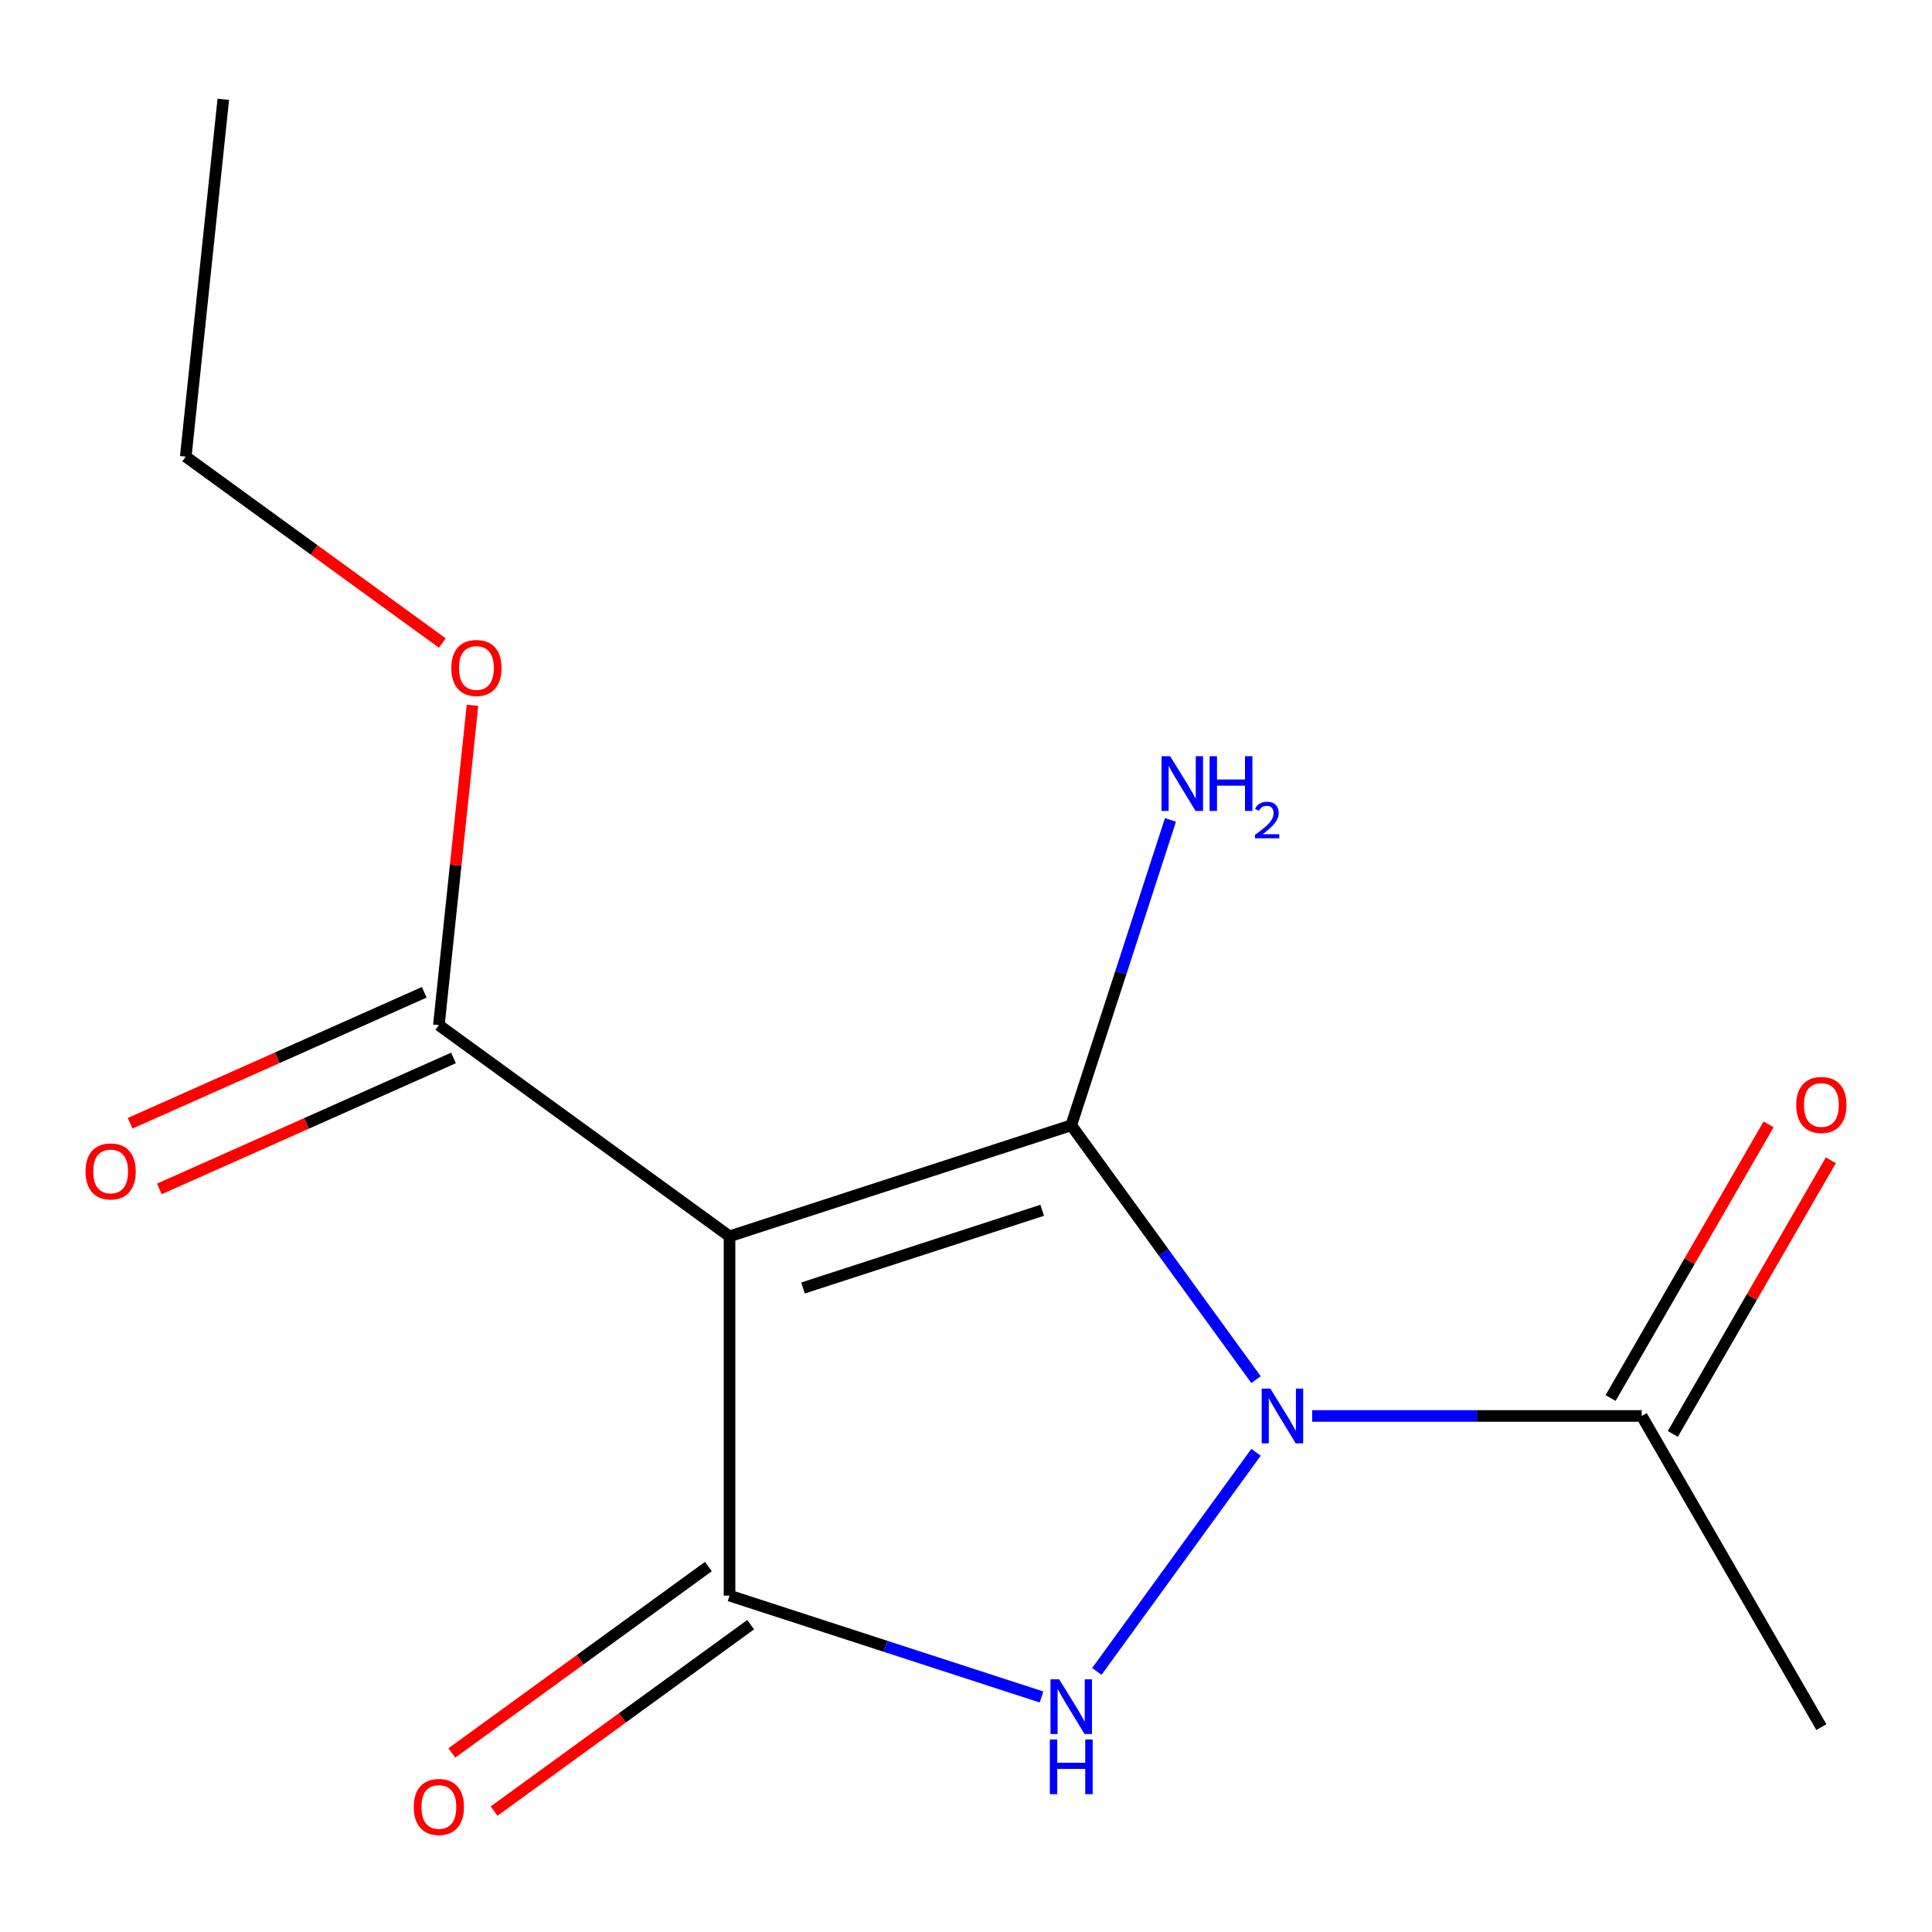 <?xml version='1.0' encoding='iso-8859-1'?>
<svg version='1.1' baseProfile='full'
              xmlns='http://www.w3.org/2000/svg'
                      xmlns:rdkit='http://www.rdkit.org/xml'
                      xmlns:xlink='http://www.w3.org/1999/xlink'
                  xml:space='preserve'
width='1000px' height='1000px' viewBox='0 0 1000 1000'>
<!-- END OF HEADER -->
<rect style='opacity:1.0;fill:#FFFFFF;stroke:none' width='1000' height='1000' x='0' y='0'> </rect>
<path class='bond-0' d='M 650.117,714.09 L 602.295,648.269' style='fill:none;fill-rule:evenodd;stroke:#0000FF;stroke-width:6px;stroke-linecap:butt;stroke-linejoin:miter;stroke-opacity:1' />
<path class='bond-0' d='M 602.295,648.269 L 554.473,582.448' style='fill:none;fill-rule:evenodd;stroke:#000000;stroke-width:6px;stroke-linecap:butt;stroke-linejoin:miter;stroke-opacity:1' />
<path class='bond-3' d='M 650.117,751.709 L 567.717,865.123' style='fill:none;fill-rule:evenodd;stroke:#0000FF;stroke-width:6px;stroke-linecap:butt;stroke-linejoin:miter;stroke-opacity:1' />
<path class='bond-4' d='M 679.172,732.9 L 764.461,732.9' style='fill:none;fill-rule:evenodd;stroke:#0000FF;stroke-width:6px;stroke-linecap:butt;stroke-linejoin:miter;stroke-opacity:1' />
<path class='bond-4' d='M 764.461,732.9 L 849.751,732.9' style='fill:none;fill-rule:evenodd;stroke:#000000;stroke-width:6px;stroke-linecap:butt;stroke-linejoin:miter;stroke-opacity:1' />
<path class='bond-1' d='M 554.473,582.448 L 377.607,639.915' style='fill:none;fill-rule:evenodd;stroke:#000000;stroke-width:6px;stroke-linecap:butt;stroke-linejoin:miter;stroke-opacity:1' />
<path class='bond-1' d='M 539.437,626.441 L 415.63,666.669' style='fill:none;fill-rule:evenodd;stroke:#000000;stroke-width:6px;stroke-linecap:butt;stroke-linejoin:miter;stroke-opacity:1' />
<path class='bond-7' d='M 554.473,582.448 L 580.151,503.419' style='fill:none;fill-rule:evenodd;stroke:#000000;stroke-width:6px;stroke-linecap:butt;stroke-linejoin:miter;stroke-opacity:1' />
<path class='bond-7' d='M 580.151,503.419 L 605.829,424.391' style='fill:none;fill-rule:evenodd;stroke:#0000FF;stroke-width:6px;stroke-linecap:butt;stroke-linejoin:miter;stroke-opacity:1' />
<path class='bond-5' d='M 377.607,639.915 L 227.155,530.606' style='fill:none;fill-rule:evenodd;stroke:#000000;stroke-width:6px;stroke-linecap:butt;stroke-linejoin:miter;stroke-opacity:1' />
<path class='bond-14' d='M 377.607,639.915 L 377.607,825.884' style='fill:none;fill-rule:evenodd;stroke:#000000;stroke-width:6px;stroke-linecap:butt;stroke-linejoin:miter;stroke-opacity:1' />
<path class='bond-2' d='M 377.607,825.884 L 458.345,852.117' style='fill:none;fill-rule:evenodd;stroke:#000000;stroke-width:6px;stroke-linecap:butt;stroke-linejoin:miter;stroke-opacity:1' />
<path class='bond-2' d='M 458.345,852.117 L 539.084,878.351' style='fill:none;fill-rule:evenodd;stroke:#0000FF;stroke-width:6px;stroke-linecap:butt;stroke-linejoin:miter;stroke-opacity:1' />
<path class='bond-6' d='M 366.676,810.839 L 300.275,859.082' style='fill:none;fill-rule:evenodd;stroke:#000000;stroke-width:6px;stroke-linecap:butt;stroke-linejoin:miter;stroke-opacity:1' />
<path class='bond-6' d='M 300.275,859.082 L 233.874,907.325' style='fill:none;fill-rule:evenodd;stroke:#FF0000;stroke-width:6px;stroke-linecap:butt;stroke-linejoin:miter;stroke-opacity:1' />
<path class='bond-6' d='M 388.538,840.929 L 322.137,889.172' style='fill:none;fill-rule:evenodd;stroke:#000000;stroke-width:6px;stroke-linecap:butt;stroke-linejoin:miter;stroke-opacity:1' />
<path class='bond-6' d='M 322.137,889.172 L 255.736,937.415' style='fill:none;fill-rule:evenodd;stroke:#FF0000;stroke-width:6px;stroke-linecap:butt;stroke-linejoin:miter;stroke-opacity:1' />
<path class='bond-8' d='M 865.856,742.198 L 906.745,671.376' style='fill:none;fill-rule:evenodd;stroke:#000000;stroke-width:6px;stroke-linecap:butt;stroke-linejoin:miter;stroke-opacity:1' />
<path class='bond-8' d='M 906.745,671.376 L 947.634,600.554' style='fill:none;fill-rule:evenodd;stroke:#FF0000;stroke-width:6px;stroke-linecap:butt;stroke-linejoin:miter;stroke-opacity:1' />
<path class='bond-8' d='M 833.646,723.601 L 874.535,652.779' style='fill:none;fill-rule:evenodd;stroke:#000000;stroke-width:6px;stroke-linecap:butt;stroke-linejoin:miter;stroke-opacity:1' />
<path class='bond-8' d='M 874.535,652.779 L 915.424,581.957' style='fill:none;fill-rule:evenodd;stroke:#FF0000;stroke-width:6px;stroke-linecap:butt;stroke-linejoin:miter;stroke-opacity:1' />
<path class='bond-11' d='M 849.751,732.9 L 942.735,893.953' style='fill:none;fill-rule:evenodd;stroke:#000000;stroke-width:6px;stroke-linecap:butt;stroke-linejoin:miter;stroke-opacity:1' />
<path class='bond-9' d='M 219.591,513.617 L 143.471,547.508' style='fill:none;fill-rule:evenodd;stroke:#000000;stroke-width:6px;stroke-linecap:butt;stroke-linejoin:miter;stroke-opacity:1' />
<path class='bond-9' d='M 143.471,547.508 L 67.35,581.399' style='fill:none;fill-rule:evenodd;stroke:#FF0000;stroke-width:6px;stroke-linecap:butt;stroke-linejoin:miter;stroke-opacity:1' />
<path class='bond-9' d='M 234.719,547.595 L 158.599,581.486' style='fill:none;fill-rule:evenodd;stroke:#000000;stroke-width:6px;stroke-linecap:butt;stroke-linejoin:miter;stroke-opacity:1' />
<path class='bond-9' d='M 158.599,581.486 L 82.478,615.377' style='fill:none;fill-rule:evenodd;stroke:#FF0000;stroke-width:6px;stroke-linecap:butt;stroke-linejoin:miter;stroke-opacity:1' />
<path class='bond-10' d='M 227.155,530.606 L 235.855,447.836' style='fill:none;fill-rule:evenodd;stroke:#000000;stroke-width:6px;stroke-linecap:butt;stroke-linejoin:miter;stroke-opacity:1' />
<path class='bond-10' d='M 235.855,447.836 L 244.554,365.066' style='fill:none;fill-rule:evenodd;stroke:#FF0000;stroke-width:6px;stroke-linecap:butt;stroke-linejoin:miter;stroke-opacity:1' />
<path class='bond-12' d='M 228.945,332.834 L 162.544,284.59' style='fill:none;fill-rule:evenodd;stroke:#FF0000;stroke-width:6px;stroke-linecap:butt;stroke-linejoin:miter;stroke-opacity:1' />
<path class='bond-12' d='M 162.544,284.59 L 96.143,236.347' style='fill:none;fill-rule:evenodd;stroke:#000000;stroke-width:6px;stroke-linecap:butt;stroke-linejoin:miter;stroke-opacity:1' />
<path class='bond-13' d='M 96.143,236.347 L 115.582,51.398' style='fill:none;fill-rule:evenodd;stroke:#000000;stroke-width:6px;stroke-linecap:butt;stroke-linejoin:miter;stroke-opacity:1' />
<path  class='atom-0' d='M 657.523 718.74
L 666.803 733.74
Q 667.723 735.22, 669.203 737.9
Q 670.683 740.58, 670.763 740.74
L 670.763 718.74
L 674.523 718.74
L 674.523 747.06
L 670.643 747.06
L 660.683 730.66
Q 659.523 728.74, 658.283 726.54
Q 657.083 724.34, 656.723 723.66
L 656.723 747.06
L 653.043 747.06
L 653.043 718.74
L 657.523 718.74
' fill='#0000FF'/>
<path  class='atom-4' d='M 548.213 869.191
L 557.493 884.191
Q 558.413 885.671, 559.893 888.351
Q 561.373 891.031, 561.453 891.191
L 561.453 869.191
L 565.213 869.191
L 565.213 897.511
L 561.333 897.511
L 551.373 881.111
Q 550.213 879.191, 548.973 876.991
Q 547.773 874.791, 547.413 874.111
L 547.413 897.511
L 543.733 897.511
L 543.733 869.191
L 548.213 869.191
' fill='#0000FF'/>
<path  class='atom-4' d='M 543.393 900.343
L 547.233 900.343
L 547.233 912.383
L 561.713 912.383
L 561.713 900.343
L 565.553 900.343
L 565.553 928.663
L 561.713 928.663
L 561.713 915.583
L 547.233 915.583
L 547.233 928.663
L 543.393 928.663
L 543.393 900.343
' fill='#0000FF'/>
<path  class='atom-7' d='M 214.155 935.273
Q 214.155 928.473, 217.515 924.673
Q 220.875 920.873, 227.155 920.873
Q 233.435 920.873, 236.795 924.673
Q 240.155 928.473, 240.155 935.273
Q 240.155 942.153, 236.755 946.073
Q 233.355 949.953, 227.155 949.953
Q 220.915 949.953, 217.515 946.073
Q 214.155 942.193, 214.155 935.273
M 227.155 946.753
Q 231.475 946.753, 233.795 943.873
Q 236.155 940.953, 236.155 935.273
Q 236.155 929.713, 233.795 926.913
Q 231.475 924.073, 227.155 924.073
Q 222.835 924.073, 220.475 926.873
Q 218.155 929.673, 218.155 935.273
Q 218.155 940.993, 220.475 943.873
Q 222.835 946.753, 227.155 946.753
' fill='#FF0000'/>
<path  class='atom-8' d='M 605.681 391.422
L 614.961 406.422
Q 615.881 407.902, 617.361 410.582
Q 618.841 413.262, 618.921 413.422
L 618.921 391.422
L 622.681 391.422
L 622.681 419.742
L 618.801 419.742
L 608.841 403.342
Q 607.681 401.422, 606.441 399.222
Q 605.241 397.022, 604.881 396.342
L 604.881 419.742
L 601.201 419.742
L 601.201 391.422
L 605.681 391.422
' fill='#0000FF'/>
<path  class='atom-8' d='M 626.081 391.422
L 629.921 391.422
L 629.921 403.462
L 644.401 403.462
L 644.401 391.422
L 648.241 391.422
L 648.241 419.742
L 644.401 419.742
L 644.401 406.662
L 629.921 406.662
L 629.921 419.742
L 626.081 419.742
L 626.081 391.422
' fill='#0000FF'/>
<path  class='atom-8' d='M 649.613 418.748
Q 650.3 416.979, 651.937 416.003
Q 653.573 414.999, 655.844 414.999
Q 658.669 414.999, 660.253 416.531
Q 661.837 418.062, 661.837 420.781
Q 661.837 423.553, 659.777 426.14
Q 657.745 428.727, 653.521 431.79
L 662.153 431.79
L 662.153 433.902
L 649.561 433.902
L 649.561 432.133
Q 653.045 429.651, 655.105 427.803
Q 657.19 425.955, 658.193 424.292
Q 659.197 422.629, 659.197 420.913
Q 659.197 419.118, 658.299 418.115
Q 657.401 417.111, 655.844 417.111
Q 654.339 417.111, 653.336 417.719
Q 652.333 418.326, 651.62 419.672
L 649.613 418.748
' fill='#0000FF'/>
<path  class='atom-9' d='M 929.735 571.926
Q 929.735 565.126, 933.095 561.326
Q 936.455 557.526, 942.735 557.526
Q 949.015 557.526, 952.375 561.326
Q 955.735 565.126, 955.735 571.926
Q 955.735 578.806, 952.335 582.726
Q 948.935 586.606, 942.735 586.606
Q 936.495 586.606, 933.095 582.726
Q 929.735 578.846, 929.735 571.926
M 942.735 583.406
Q 947.055 583.406, 949.375 580.526
Q 951.735 577.606, 951.735 571.926
Q 951.735 566.366, 949.375 563.566
Q 947.055 560.726, 942.735 560.726
Q 938.415 560.726, 936.055 563.526
Q 933.735 566.326, 933.735 571.926
Q 933.735 577.646, 936.055 580.526
Q 938.415 583.406, 942.735 583.406
' fill='#FF0000'/>
<path  class='atom-10' d='M 44.265 606.326
Q 44.265 599.526, 47.625 595.726
Q 50.985 591.926, 57.265 591.926
Q 63.545 591.926, 66.905 595.726
Q 70.265 599.526, 70.265 606.326
Q 70.265 613.206, 66.865 617.126
Q 63.465 621.006, 57.265 621.006
Q 51.025 621.006, 47.625 617.126
Q 44.265 613.246, 44.265 606.326
M 57.265 617.806
Q 61.585 617.806, 63.905 614.926
Q 66.265 612.006, 66.265 606.326
Q 66.265 600.766, 63.905 597.966
Q 61.585 595.126, 57.265 595.126
Q 52.945 595.126, 50.585 597.926
Q 48.265 600.726, 48.265 606.326
Q 48.265 612.046, 50.585 614.926
Q 52.945 617.806, 57.265 617.806
' fill='#FF0000'/>
<path  class='atom-11' d='M 233.594 345.736
Q 233.594 338.936, 236.954 335.136
Q 240.314 331.336, 246.594 331.336
Q 252.874 331.336, 256.234 335.136
Q 259.594 338.936, 259.594 345.736
Q 259.594 352.616, 256.194 356.536
Q 252.794 360.416, 246.594 360.416
Q 240.354 360.416, 236.954 356.536
Q 233.594 352.656, 233.594 345.736
M 246.594 357.216
Q 250.914 357.216, 253.234 354.336
Q 255.594 351.416, 255.594 345.736
Q 255.594 340.176, 253.234 337.376
Q 250.914 334.536, 246.594 334.536
Q 242.274 334.536, 239.914 337.336
Q 237.594 340.136, 237.594 345.736
Q 237.594 351.456, 239.914 354.336
Q 242.274 357.216, 246.594 357.216
' fill='#FF0000'/>
</svg>
